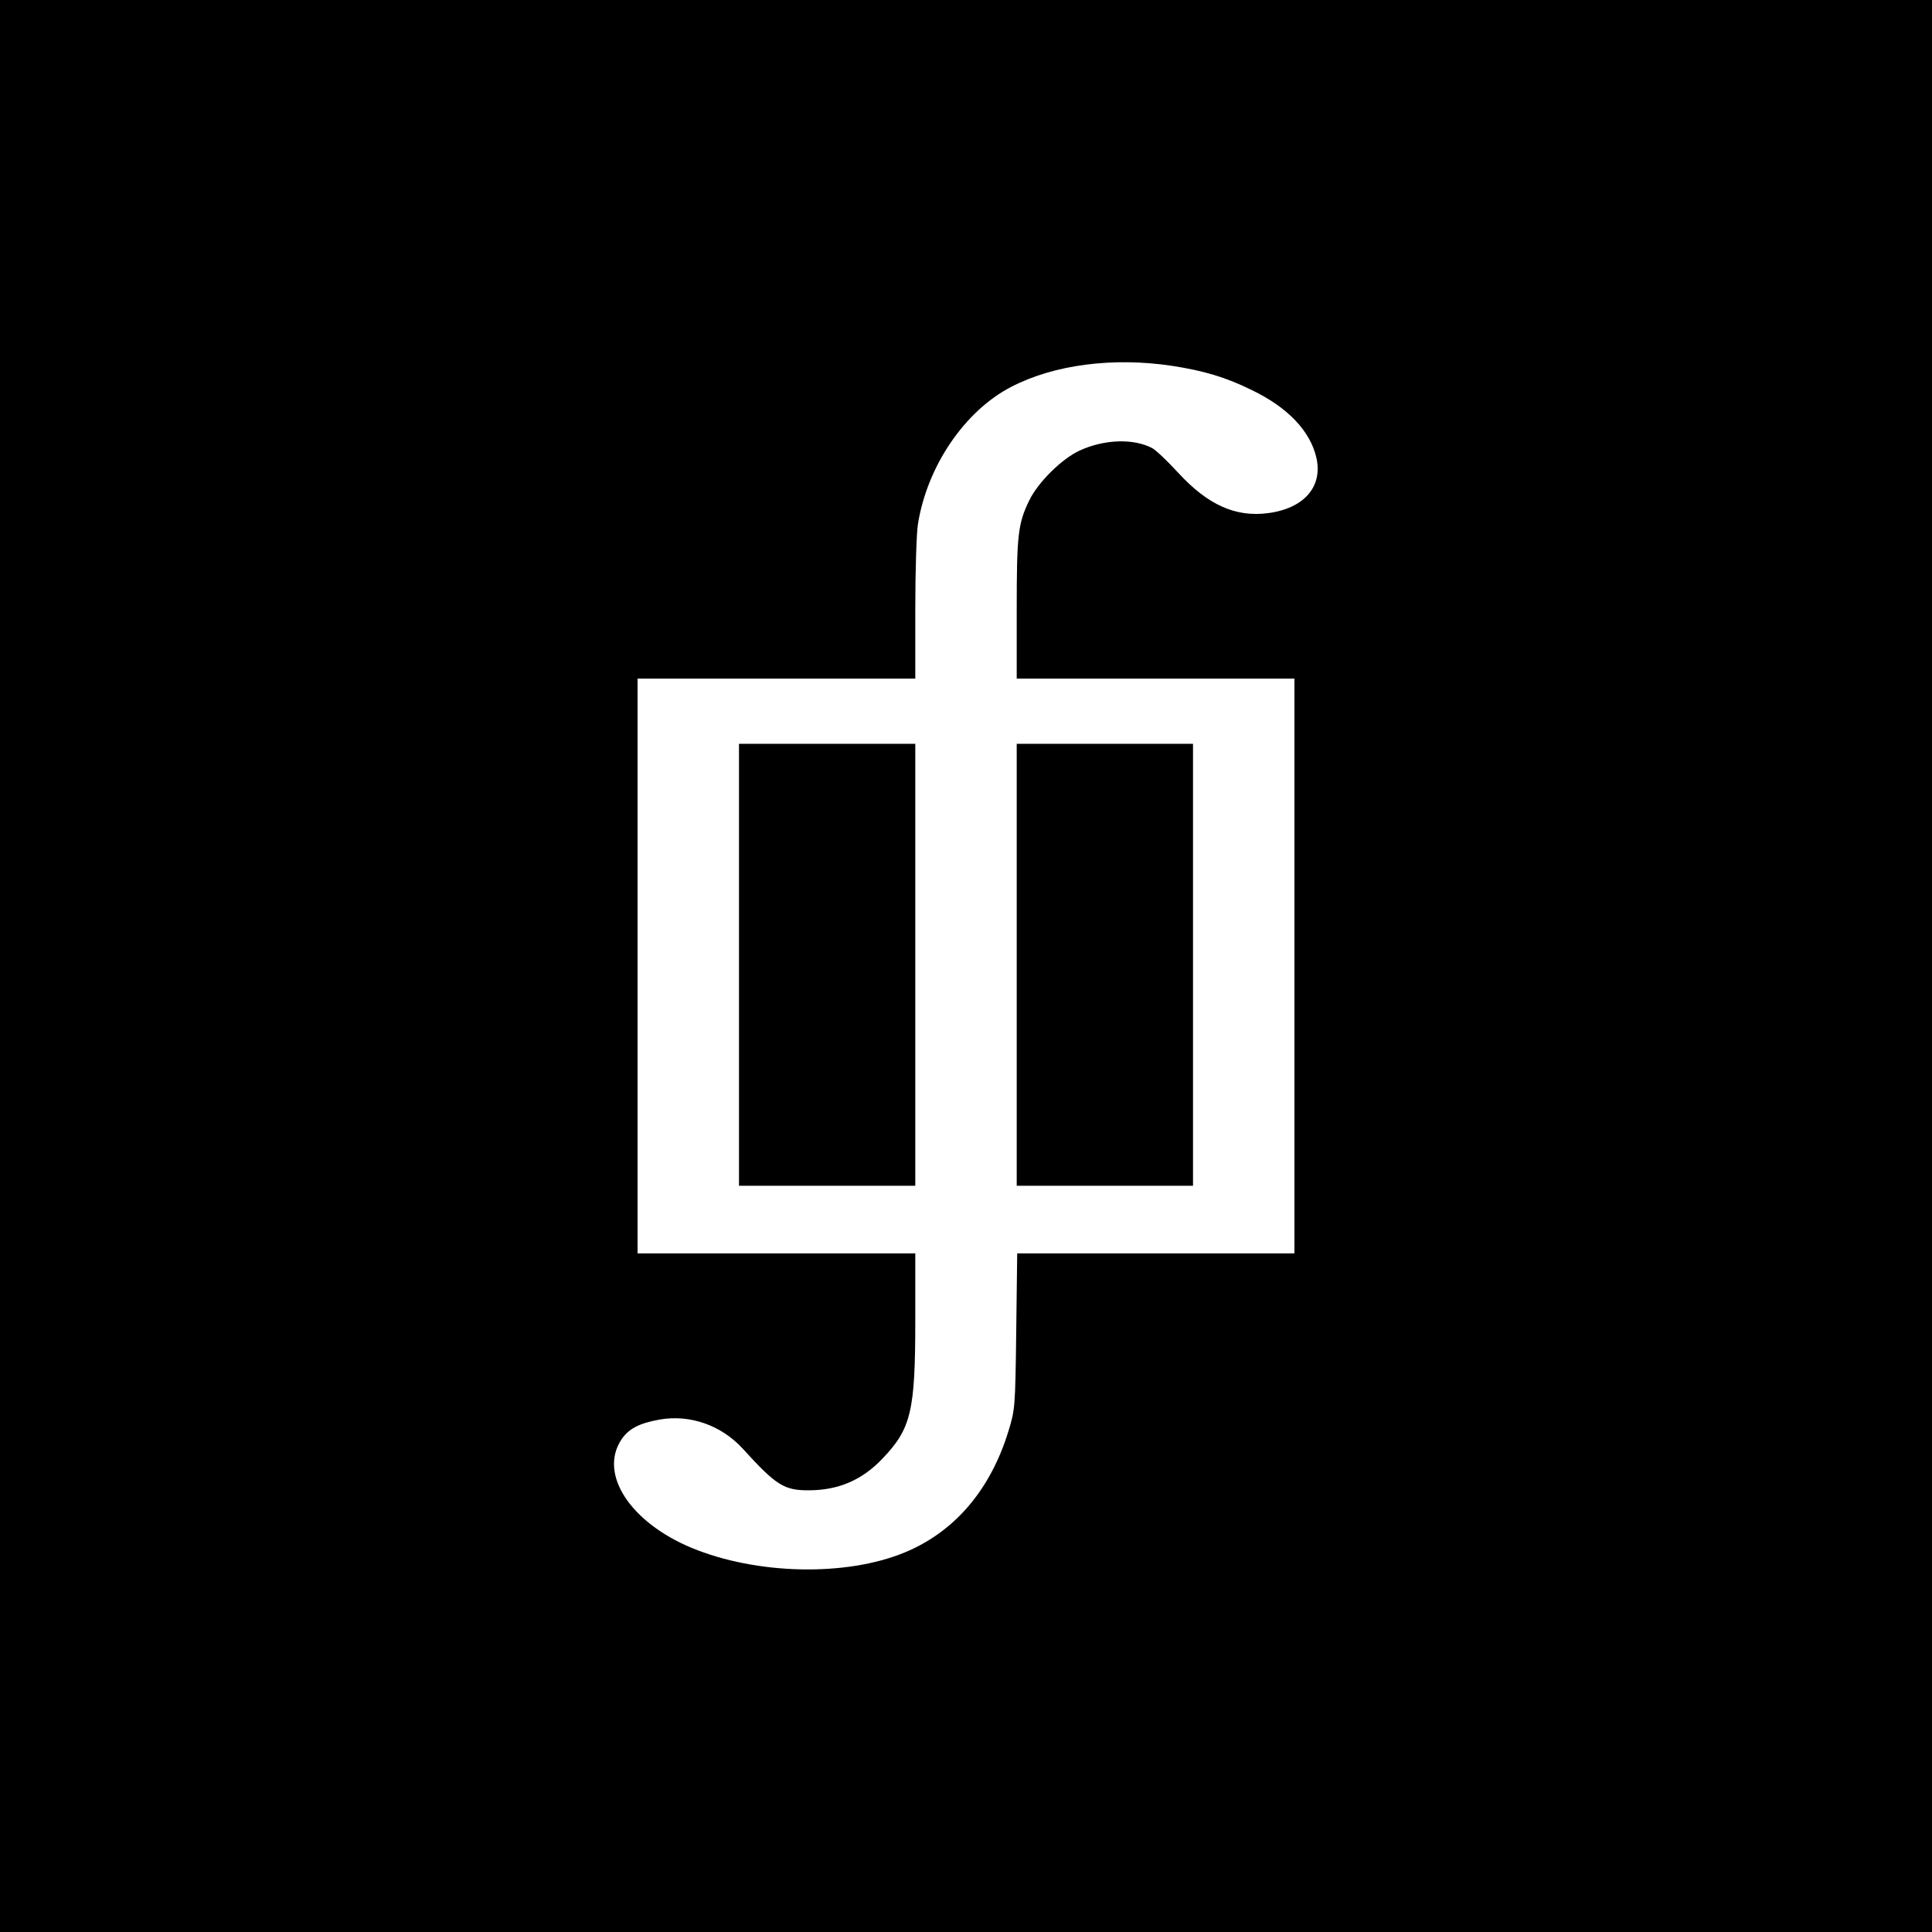 <?xml version="1.0" standalone="no"?>
<!DOCTYPE svg PUBLIC "-//W3C//DTD SVG 20010904//EN"
 "http://www.w3.org/TR/2001/REC-SVG-20010904/DTD/svg10.dtd">
<svg version="1.0" xmlns="http://www.w3.org/2000/svg"
 width="800pt" height="800pt" viewBox="0 0 800 800"
 preserveAspectRatio="xMidYMid meet">
<g transform="translate(0,800) scale(0.1,-0.1)"
fill="#000000" stroke="none">
<path d="M0 4000 l0 -4000 4000 0 4000 0 0 4000 0 4000 -4000 0 -4000 0 0
-4000z m4854 2485 c130 -20 222 -47 331 -101 149 -72 241 -170 266 -280 27
-120 -52 -210 -202 -229 -134 -17 -248 35 -369 166 -45 49 -94 96 -110 104
-77 40 -197 36 -298 -10 -75 -34 -175 -133 -211 -209 -46 -95 -51 -143 -51
-451 l0 -285 575 0 575 0 0 -1190 0 -1190 -574 0 -574 0 -4 -323 c-4 -316 -5
-324 -32 -412 -74 -243 -223 -418 -429 -503 -243 -101 -614 -93 -884 19 -254
106 -384 306 -290 448 30 45 74 68 159 83 125 22 255 -24 343 -120 140 -154
172 -174 278 -173 120 1 217 43 300 130 120 125 137 197 137 574 l0 277 -575
0 -575 0 0 1190 0 1190 575 0 575 0 0 288 c0 158 5 316 11 352 38 239 193 468
386 568 177 92 422 124 667 87z"/>
<path d="M3060 4005 l0 -915 365 0 365 0 0 915 0 915 -365 0 -365 0 0 -915z"/>
<path d="M4210 4005 l0 -915 365 0 365 0 0 915 0 915 -365 0 -365 0 0 -915z"/>
</g>
</svg>
